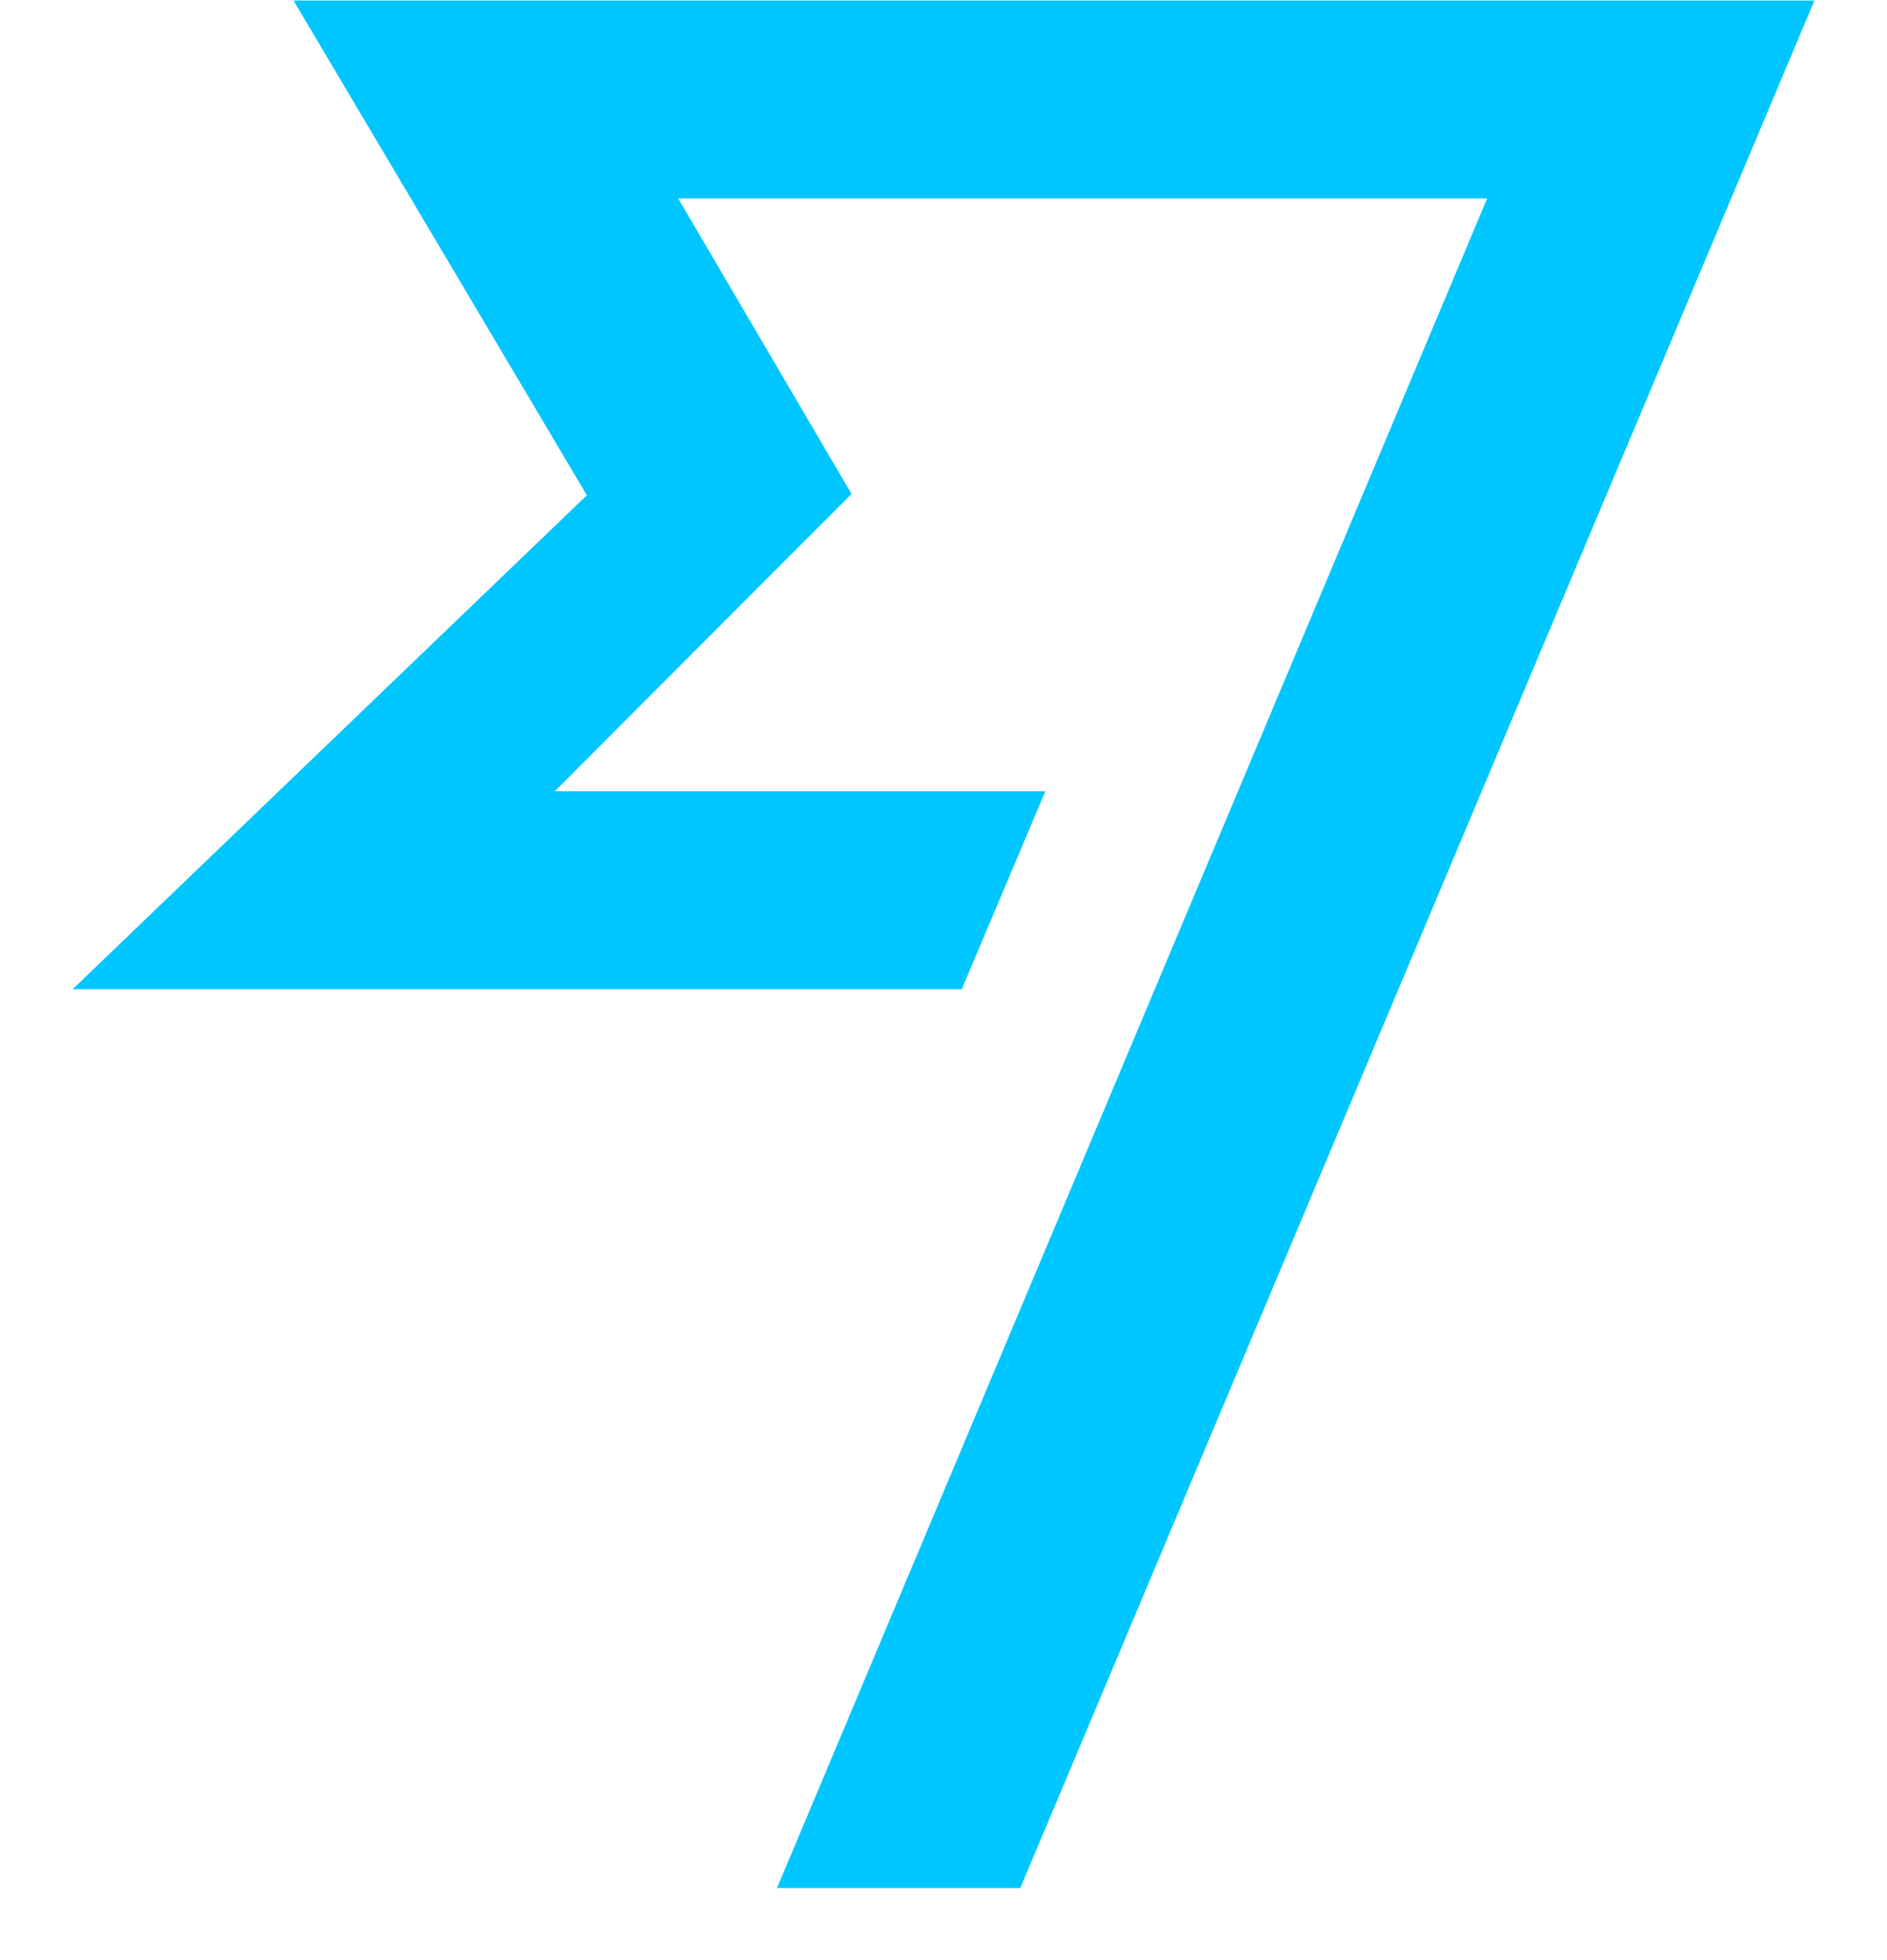 <svg width="26" height="27" viewBox="0 0 26 27" fill="none" xmlns="http://www.w3.org/2000/svg">
<path d="M4.044 0.007L8.086 6.822L1 13.627H13.251L14.403 10.9H7.643L11.733 6.804L9.344 2.733H20.491L10.706 26.007H14.058L25 0.007H4.044Z" fill="#00C6FF"/>
</svg>
